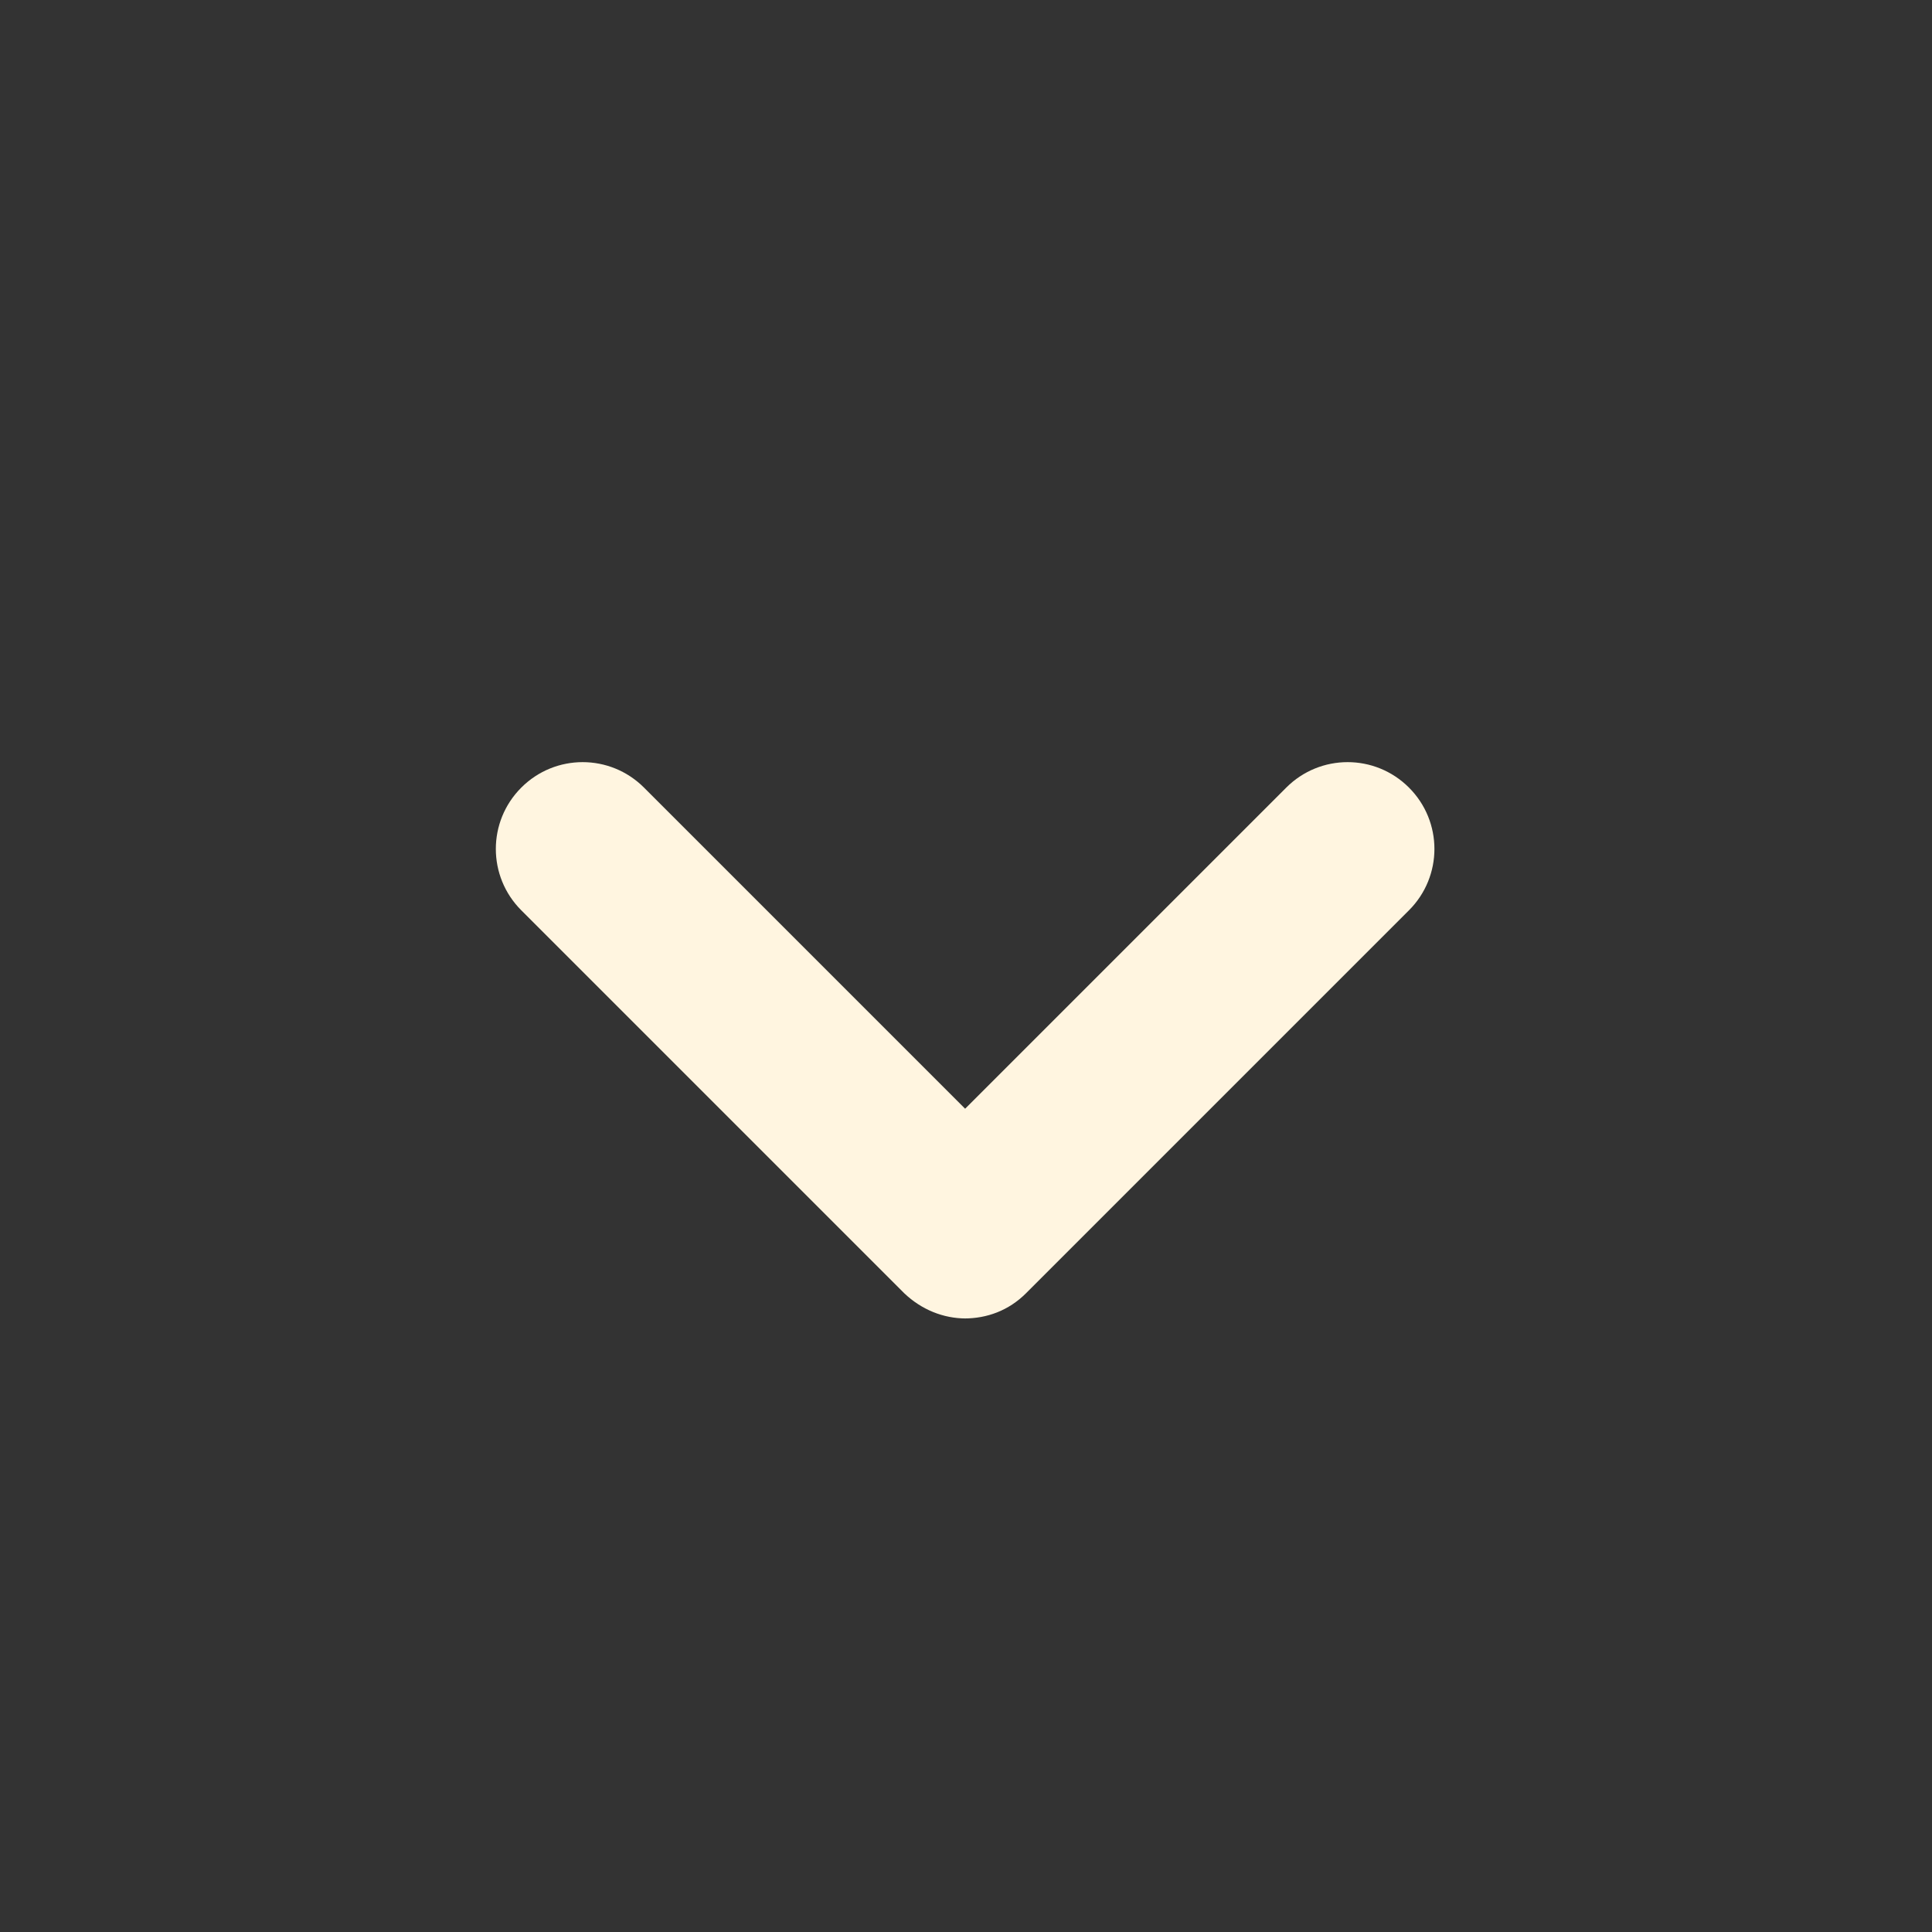 <?xml version="1.0" encoding="UTF-8"?><svg id="_イヤー_2" xmlns="http://www.w3.org/2000/svg" viewBox="0 0 22.2 22.2"><rect x="0" y="0" width="22.2" height="22.2" fill="#333333" stroke="none"/><defs><style>.cls-1{fill:none;}.cls-2{fill:#fff5e0;}</style></defs><g id="_イヤー_1-2"><g><circle class="cls-1" cx="11.1" cy="11.1" r="11.1"/><path class="cls-2" d="M11.1,15.15c-.26,0-.51-.1-.71-.29l-4.4-4.4c-.39-.39-.39-1.02,0-1.41,.39-.39,1.02-.39,1.41,0l3.69,3.69,3.69-3.69c.39-.39,1.02-.39,1.41,0,.39,.39,.39,1.02,0,1.41l-4.4,4.4c-.2,.2-.45,.29-.71,.29Z"/></g></g></svg>
